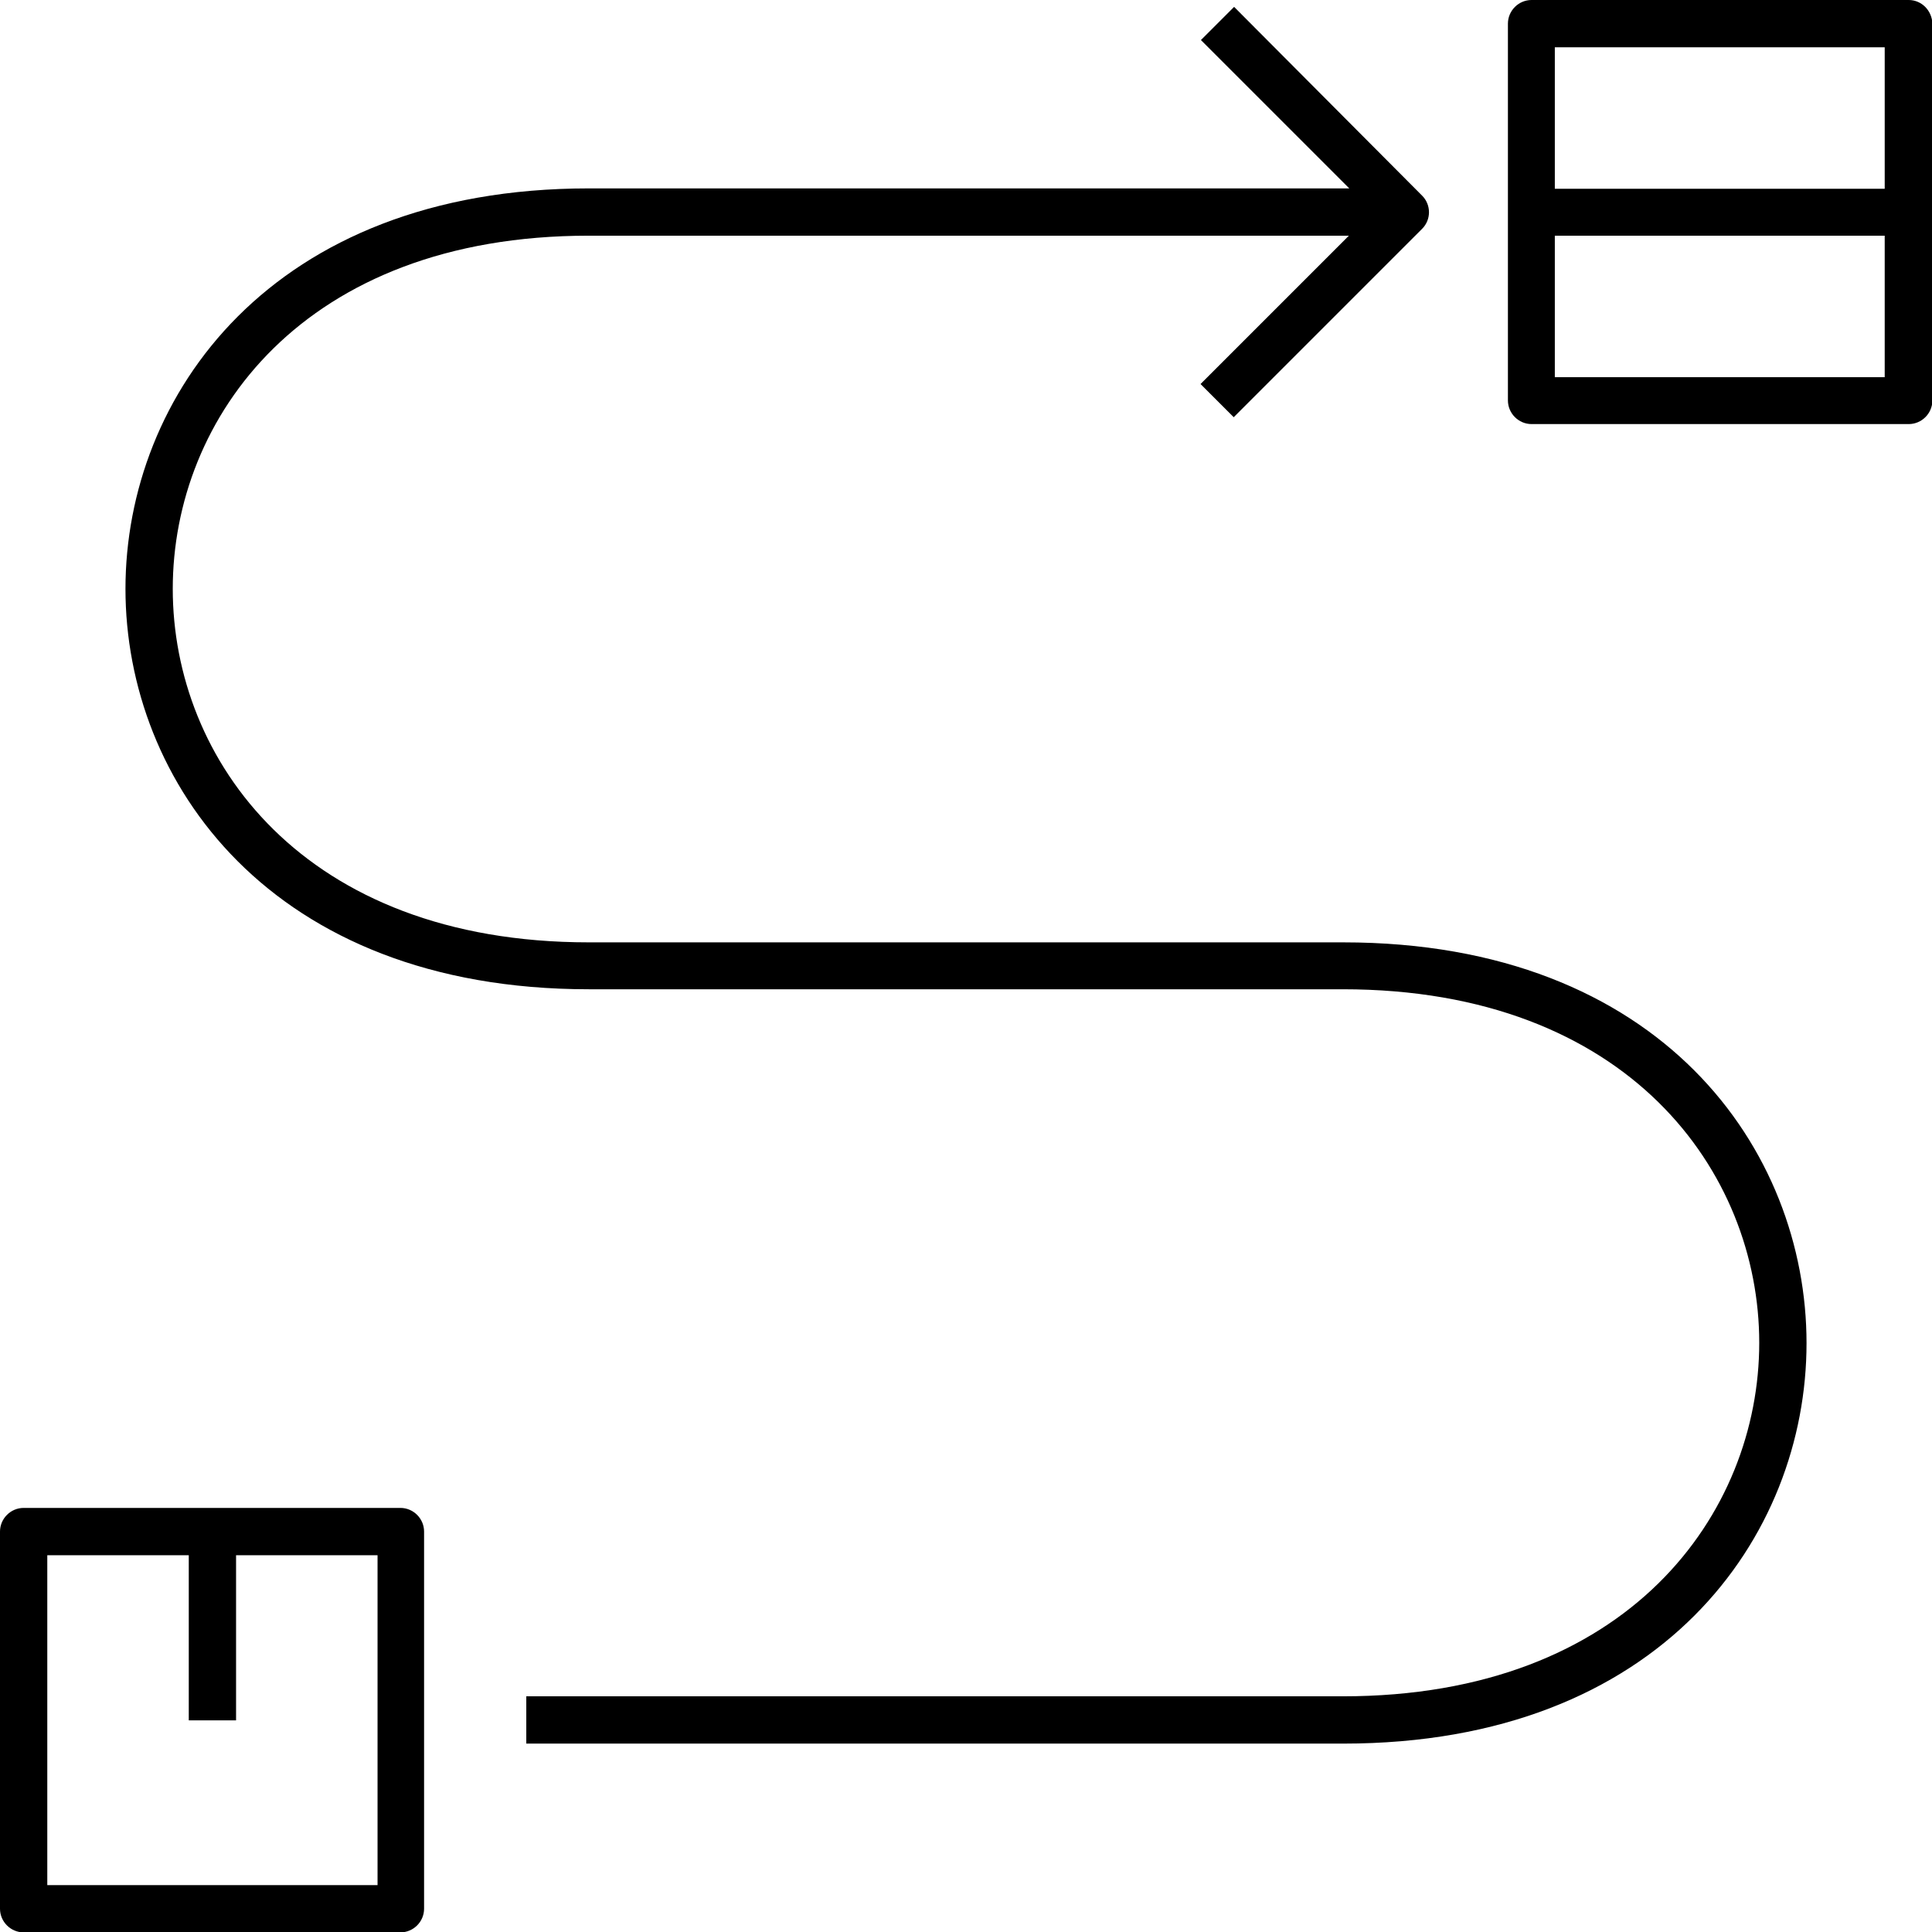 <?xml version="1.0" encoding="UTF-8"?>
<svg id="Layer_1" data-name="Layer 1" xmlns="http://www.w3.org/2000/svg" width="50.66" height="50.66" viewBox="0 0 50.66 50.66">
  <g id="Group_664" data-name="Group 664">
    <path id="Path_1419" data-name="Path 1419" d="M0,40.16v9.89c0,.34,.28,.62,.62,.62H10.5c.34,0,.62-.28,.62-.62v-9.89c0-.34-.28-.62-.62-.62H.62c-.34,0-.62,.28-.62,.62H0Zm1.24,.62h3.71v4.33h1.24v-4.33h3.71v8.65H1.24v-8.65Z"/>
    <path id="Path_1420" data-name="Path 1420" d="M50.04,0h-9.88C39.82,0,39.54,.28,39.54,.62h0V10.5c0,.34,.28,.62,.62,.62h9.89c.34,0,.62-.28,.62-.62V.62C50.66,.28,50.39,0,50.05,0c0,0,0,0,0,0Zm-.62,9.89h-8.65v-3.71h8.65v3.71Zm0-4.94h-8.65V1.24h8.65v3.71Z"/>
    <path id="Path_1421" data-name="Path 1421" d="M15.44,4.94C7.1,4.94,3.29,10.39,3.29,15.44s3.8,10.5,12.15,10.5h19.77c7.5,0,10.92,4.8,10.92,9.27s-3.42,9.27-10.92,9.27H13.8v1.24h21.42c8.35,0,12.15-5.44,12.15-10.5s-3.8-10.51-12.15-10.51H15.44c-7.5,0-10.91-4.8-10.91-9.27S7.94,6.18,15.44,6.18h19.93l-3.89,3.89,.87,.87,4.94-4.94c.24-.24,.24-.63,0-.87,0,0,0,0,0,0L32.36,.18l-.87,.87,3.89,3.89H15.44Z"/>
  </g>
</svg>